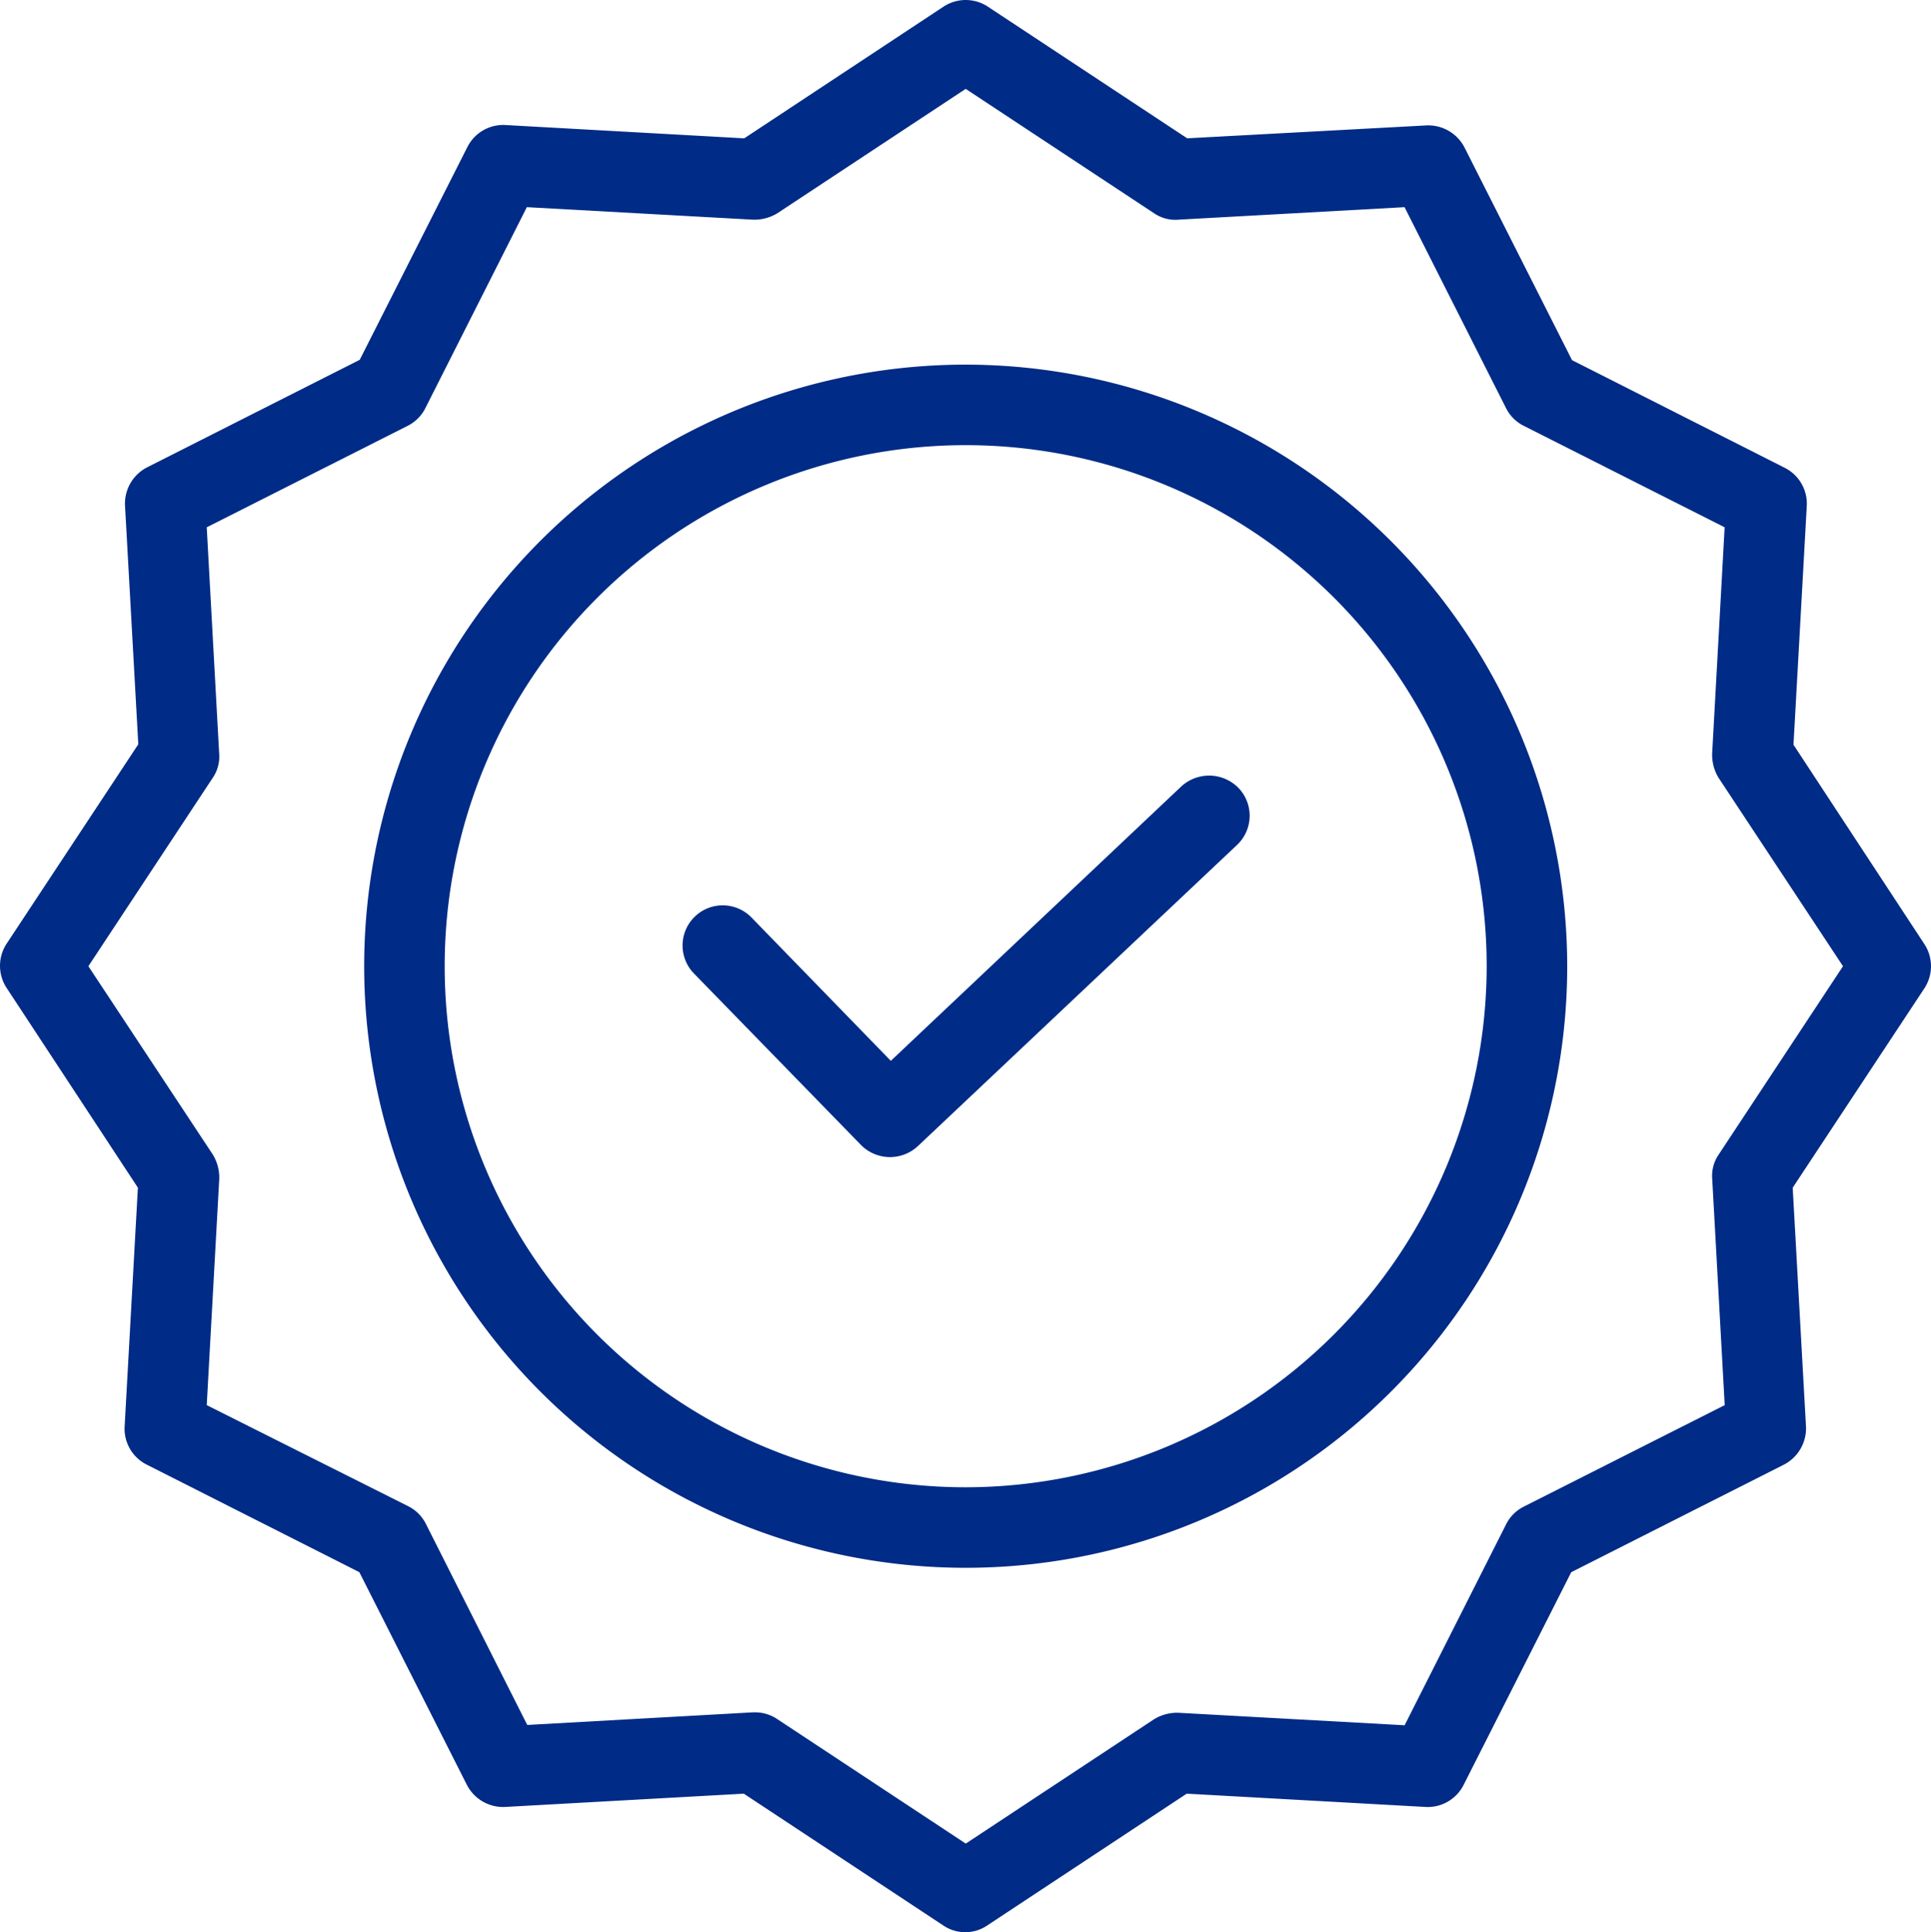 <svg id="calidad_1_" data-name="calidad (1)" xmlns="http://www.w3.org/2000/svg" width="91.023" height="91.07" viewBox="0 0 91.023 91.07">
  <path id="Trazado_16570" data-name="Trazado 16570" d="M193.453,193.14,179.77,206.064l-6.567-6.756a1.892,1.892,0,0,0-2.714,2.638l7.876,8.085a1.927,1.927,0,0,0,2.676.056l15.05-14.2a1.891,1.891,0,0,0,.076-2.676A1.937,1.937,0,0,0,193.453,193.14Zm0,0" transform="translate(-137.779 -156.064)" fill="#002b86"/>
  <path id="Trazado_16571" data-name="Trazado 16571" d="M119.229,90.551A28.354,28.354,0,1,0,147.584,118.9,28.381,28.381,0,0,0,119.229,90.551Zm0,52.913a24.559,24.559,0,1,1,24.559-24.559A24.587,24.587,0,0,1,119.229,143.464Zm0,0" transform="translate(-73.709 -73.365)" fill="#002b86"/>
  <path id="Trazado_16572" data-name="Trazado 16572" d="M84.966,35.1l.626-11.255a1.893,1.893,0,0,0-1.044-1.8L74.528,16.975,69.461,6.954a1.926,1.926,0,0,0-1.8-1.044l-11.274.608L46.989.312a1.9,1.9,0,0,0-2.088,0L35.507,6.519,24.253,5.892a1.89,1.89,0,0,0-1.8,1.044L17.382,16.957,7.362,22.024a1.923,1.923,0,0,0-1.044,1.8l.626,11.255L.738,44.476a1.9,1.9,0,0,0,0,2.088l6.187,9.413L6.3,67.232a1.892,1.892,0,0,0,1.044,1.8L17.364,74.1l5.067,10.021a1.923,1.923,0,0,0,1.8,1.044l11.255-.626,9.395,6.206a1.848,1.848,0,0,0,2.088,0l9.395-6.206,11.255.626a1.894,1.894,0,0,0,1.8-1.044L74.49,74.1l10.021-5.067a1.925,1.925,0,0,0,1.044-1.8l-.626-11.255,6.206-9.395a1.9,1.9,0,0,0,0-2.088Zm-3.53,19.321a1.782,1.782,0,0,0-.3,1.158l.588,10.647-9.47,4.783a1.873,1.873,0,0,0-.835.836l-4.783,9.47-10.647-.588a2.073,2.073,0,0,0-1.158.3l-8.882,5.865-8.882-5.865a1.879,1.879,0,0,0-1.044-.322h-.095L25.278,81.3,20.5,71.824a1.869,1.869,0,0,0-.836-.835L10.17,66.226l.589-10.647a2.074,2.074,0,0,0-.3-1.158L4.591,45.539l5.864-8.882a1.776,1.776,0,0,0,.3-1.157L10.17,24.852l9.471-4.783a1.871,1.871,0,0,0,.835-.835l4.783-9.471,10.647.589a2.083,2.083,0,0,0,1.158-.3l8.882-5.864,8.882,5.864a1.779,1.779,0,0,0,1.158.3l10.647-.589,4.783,9.471a1.871,1.871,0,0,0,.835.835l9.47,4.783L81.133,35.5a2.079,2.079,0,0,0,.3,1.157L87.3,45.539Zm0,0" transform="translate(-0.425 0.001)" fill="#002b86"/>
</svg>

